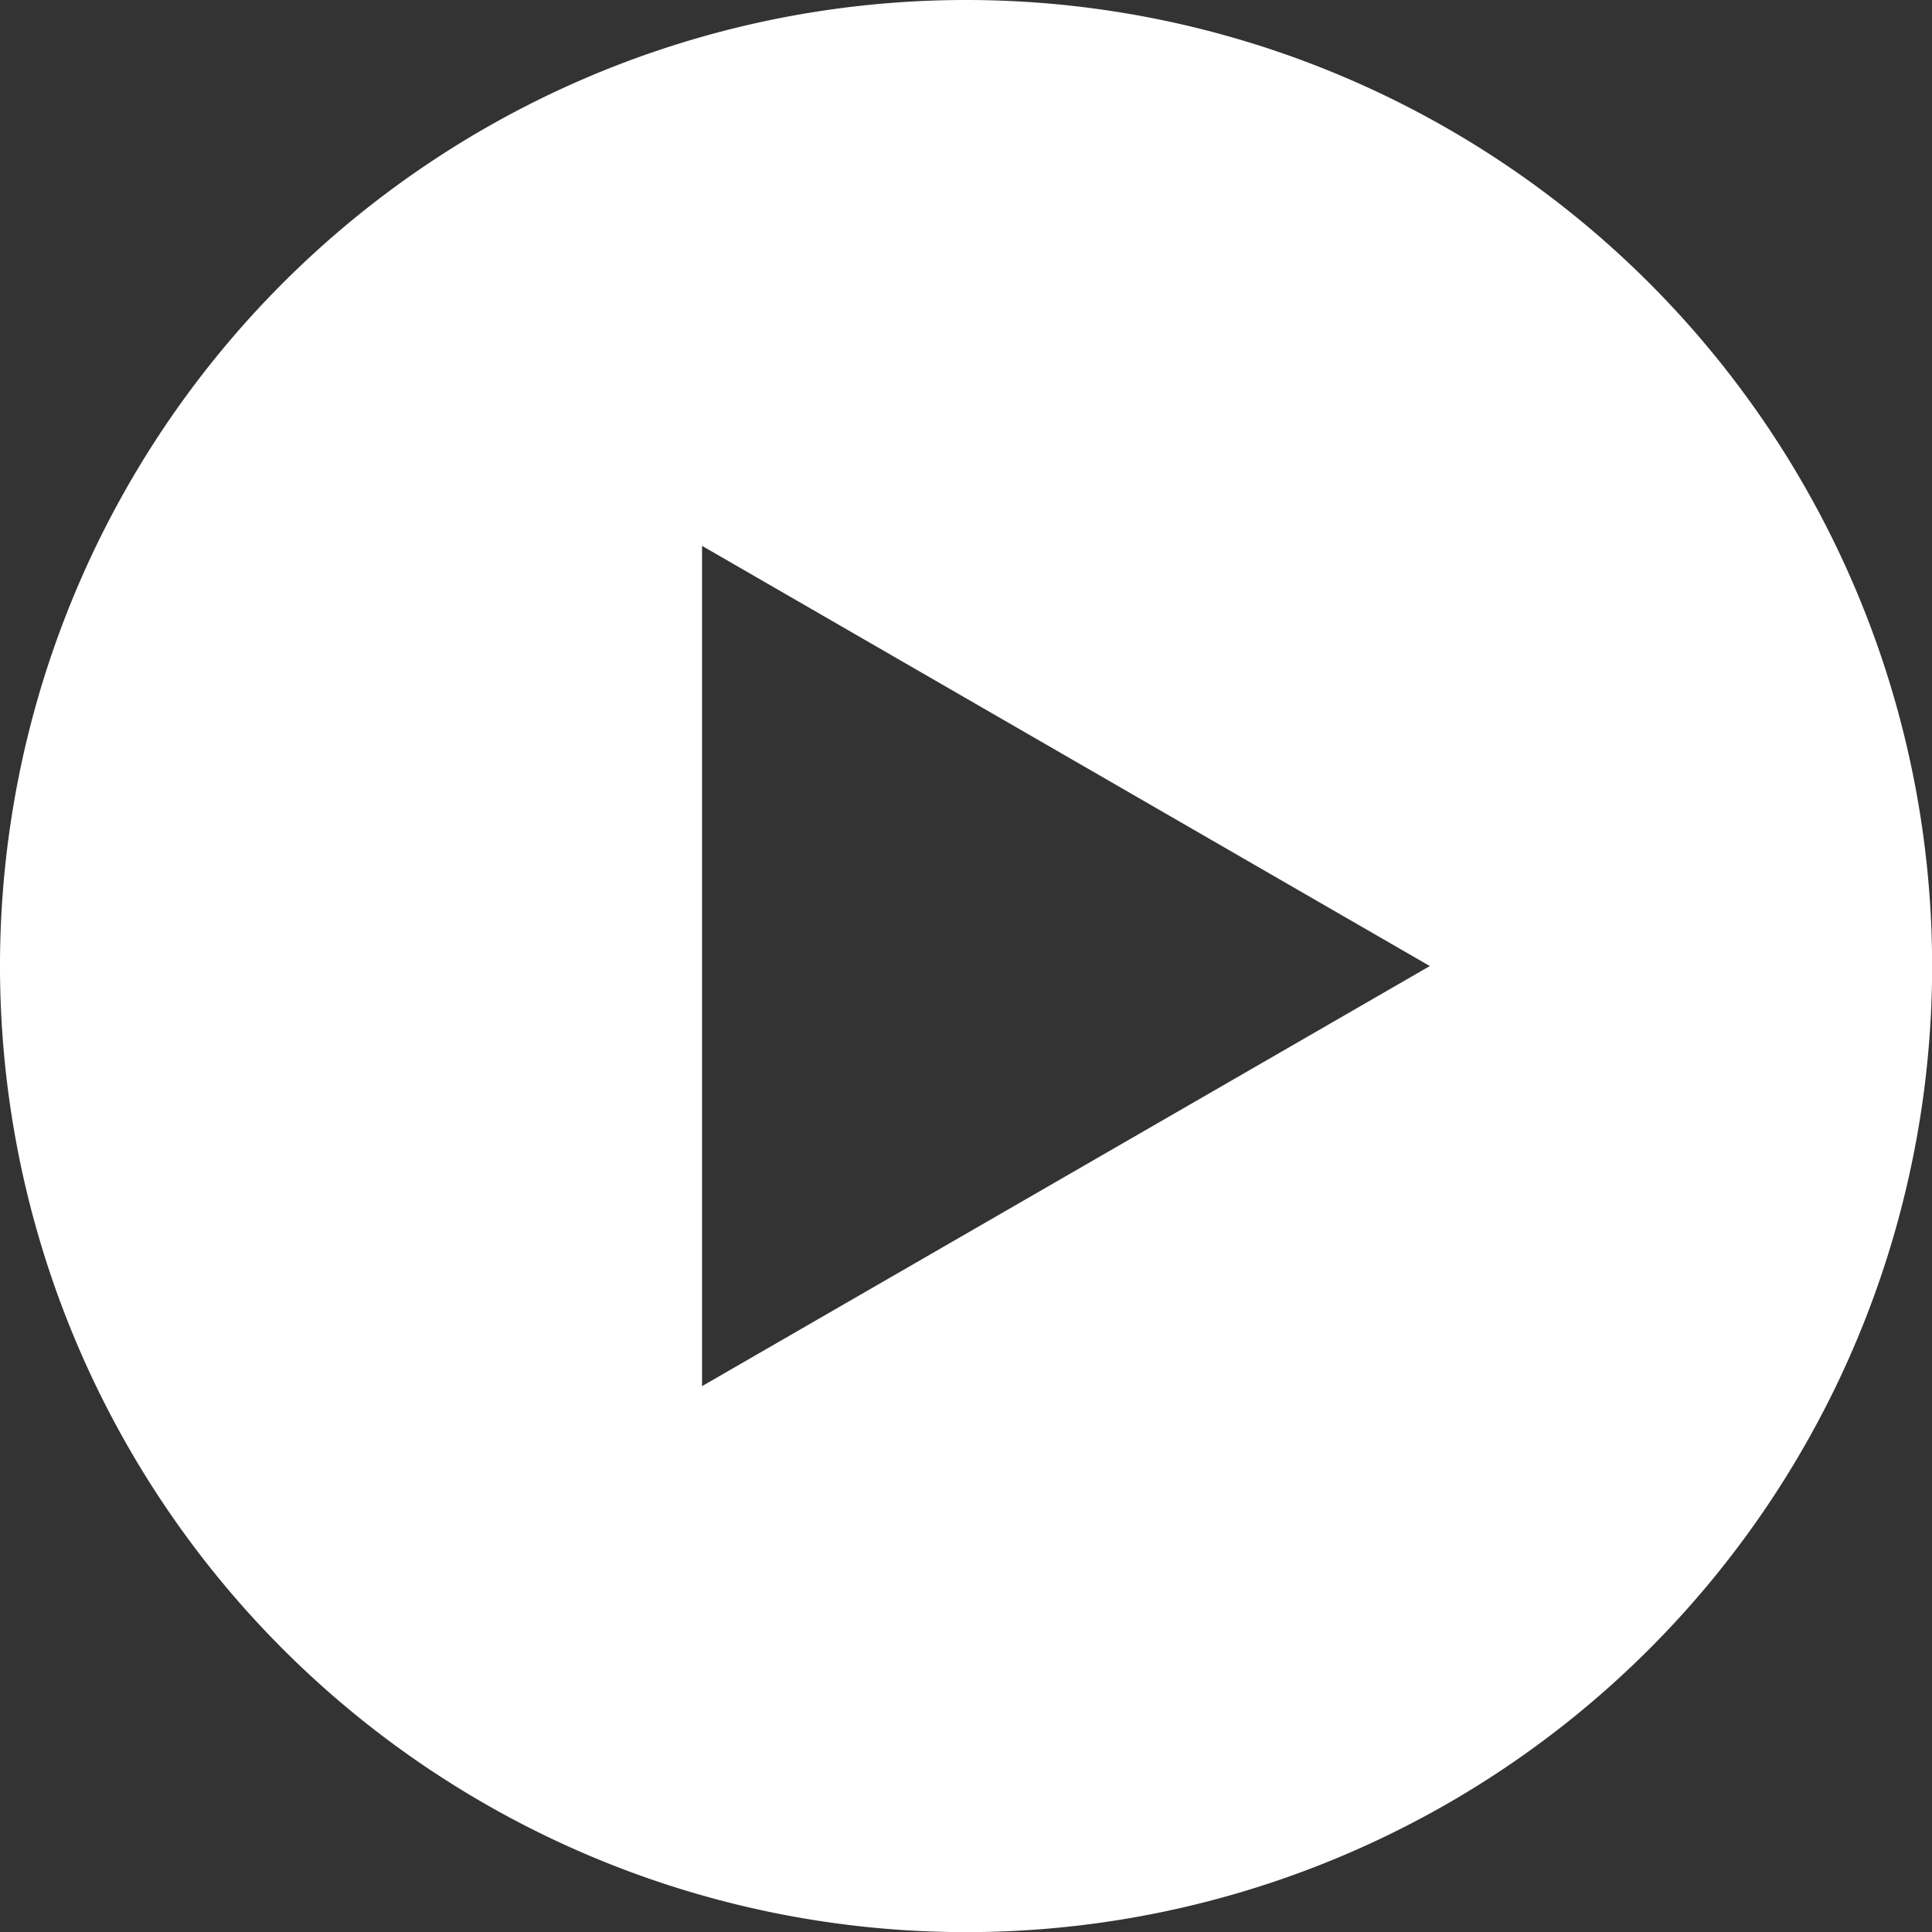 <svg id="Group_1965" data-name="Group 1965" xmlns="http://www.w3.org/2000/svg" width="16.055" height="16.055" viewBox="0 0 16.055 16.055">
  <rect x="0" y="0" width="16.055" height="16.055" fill="#333333" stroke="none"/>
  <g id="Group_1964" data-name="Group 1964">
    <g id="Group_1963" data-name="Group 1963">
      <path id="Path_2335" data-name="Path 2335" d="M8.028,0a8.028,8.028,0,1,0,8.028,8.028A8.028,8.028,0,0,0,8.028,0ZM5.834,11.519V4.536l6.048,3.492Z" fill="#fff"/>
    </g>
  </g>
</svg>
